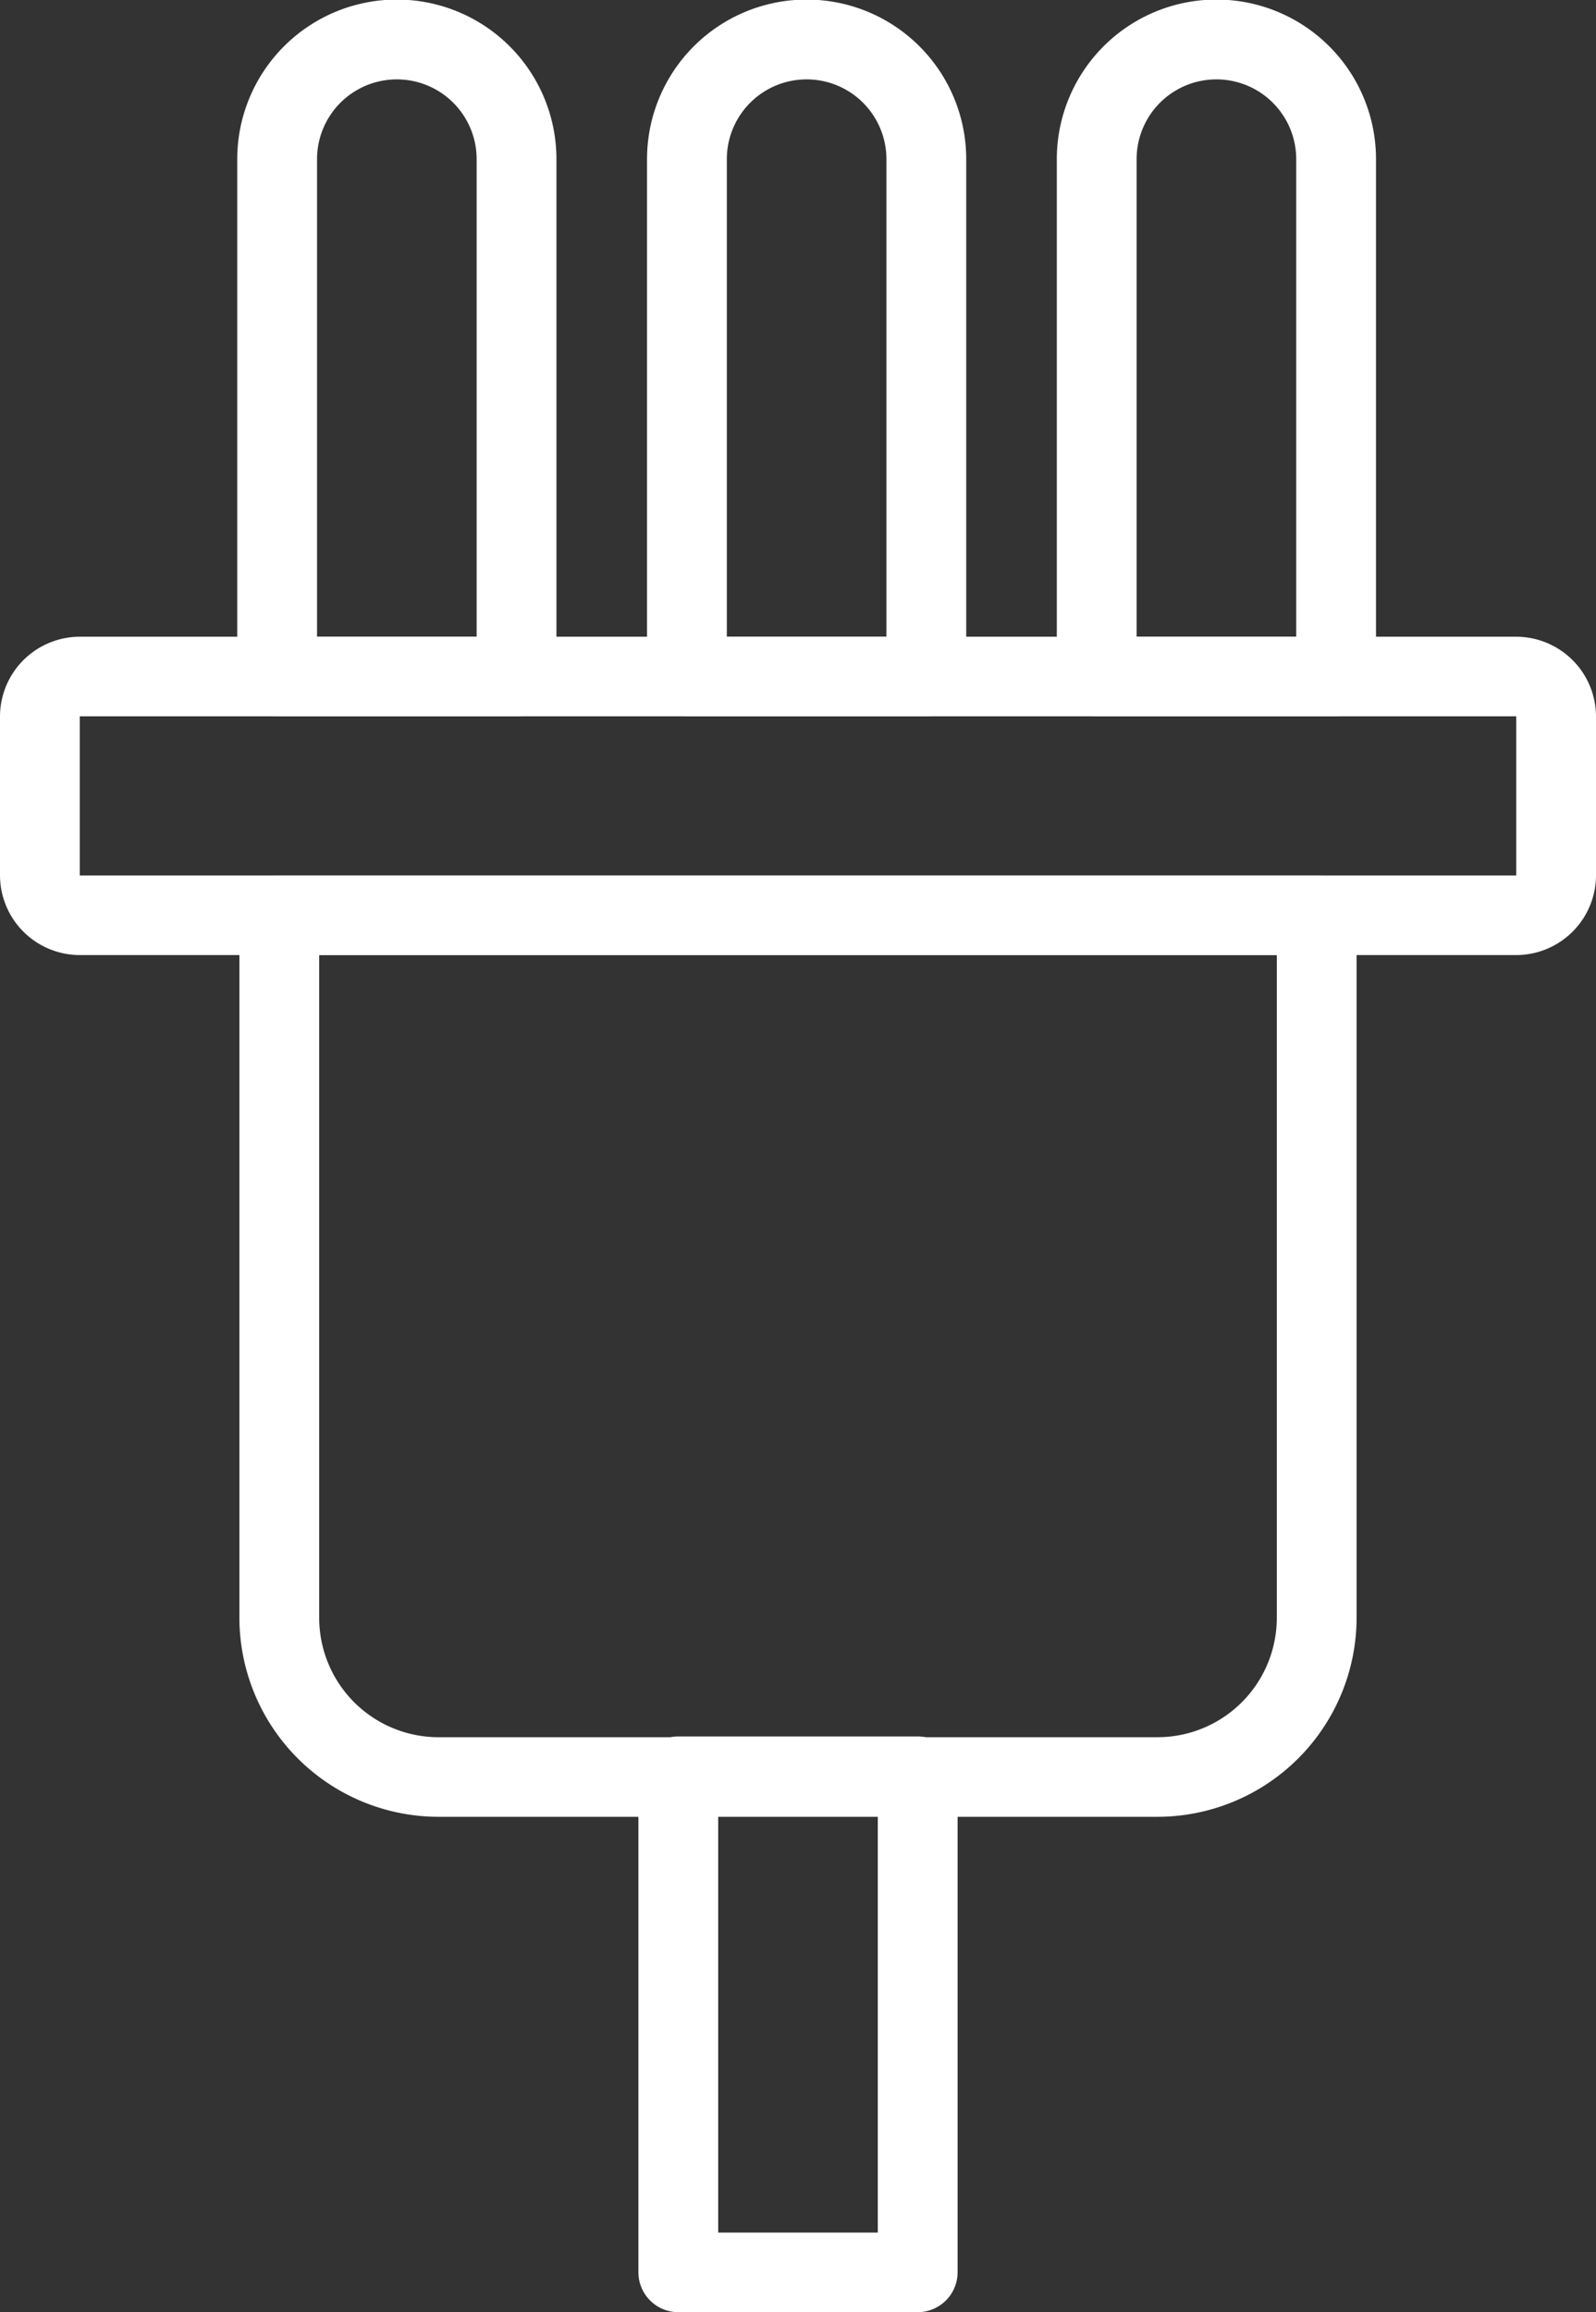 <?xml version="1.0" encoding="UTF-8"?> <svg xmlns="http://www.w3.org/2000/svg" width="74" height="107.19" viewBox="0 0 74 107.19"><rect x="0" y="0" width="74" height="107.19" fill="#333333" stroke="none"/><g id="Group_171" data-name="Group 171" transform="translate(-703.667 -4838.5)"><path id="Path_140" data-name="Path 140" d="M718.467,4913.5a5.535,5.535,0,0,0,5.55,5.535h33.3a5.535,5.535,0,0,0,5.55-5.535v-30.724h-44.4Zm48.1-32.569V4913.5a9.241,9.241,0,0,1-9.25,9.225h-33.3a9.241,9.241,0,0,1-9.25-9.225v-32.569a1.853,1.853,0,0,1,1.85-1.845h48.1A1.854,1.854,0,0,1,766.567,4880.931Z" fill="#fff"></path><path id="Path_141" data-name="Path 141" d="M744.367,4942v-19.31h-7.4V4942Zm3.7-21.155v23a1.853,1.853,0,0,1-1.85,1.845h-11.1a1.852,1.852,0,0,1-1.85-1.845v-23a1.853,1.853,0,0,1,1.85-1.845h11.1A1.854,1.854,0,0,1,748.067,4920.845Z" fill="#fff"></path><path id="Path_142" data-name="Path 142" d="M707.367,4879.086h66.6v-7.379h-66.6Zm70.3-7.379v7.379a3.705,3.705,0,0,1-3.7,3.69h-66.6a3.705,3.705,0,0,1-3.7-3.69v-7.379a3.705,3.705,0,0,1,3.7-3.689h66.6A3.705,3.705,0,0,1,777.667,4871.707Z" fill="#fff"></path><path id="Path_143" data-name="Path 143" d="M725.767,4868.018V4845.88a3.7,3.7,0,0,0-7.4,0v22.138Zm3.7-22.138v23.982a1.853,1.853,0,0,1-1.85,1.845h-11.1a1.853,1.853,0,0,1-1.85-1.845V4845.88a7.4,7.4,0,0,1,14.8,0Z" fill="#fff"></path><path id="Path_144" data-name="Path 144" d="M744.767,4868.018V4845.88a3.7,3.7,0,0,0-7.4,0v22.138Zm3.7-22.138v23.982a1.853,1.853,0,0,1-1.85,1.845h-11.1a1.853,1.853,0,0,1-1.85-1.845V4845.88a7.4,7.4,0,0,1,14.8,0Z" fill="#fff"></path><path id="Path_145" data-name="Path 145" d="M763.767,4868.018V4845.88a3.7,3.7,0,0,0-7.4,0v22.138Zm3.7-22.138v23.982a1.853,1.853,0,0,1-1.85,1.845h-11.1a1.853,1.853,0,0,1-1.85-1.845V4845.88a7.4,7.4,0,0,1,14.8,0Z" fill="#fff"></path></g></svg> 
